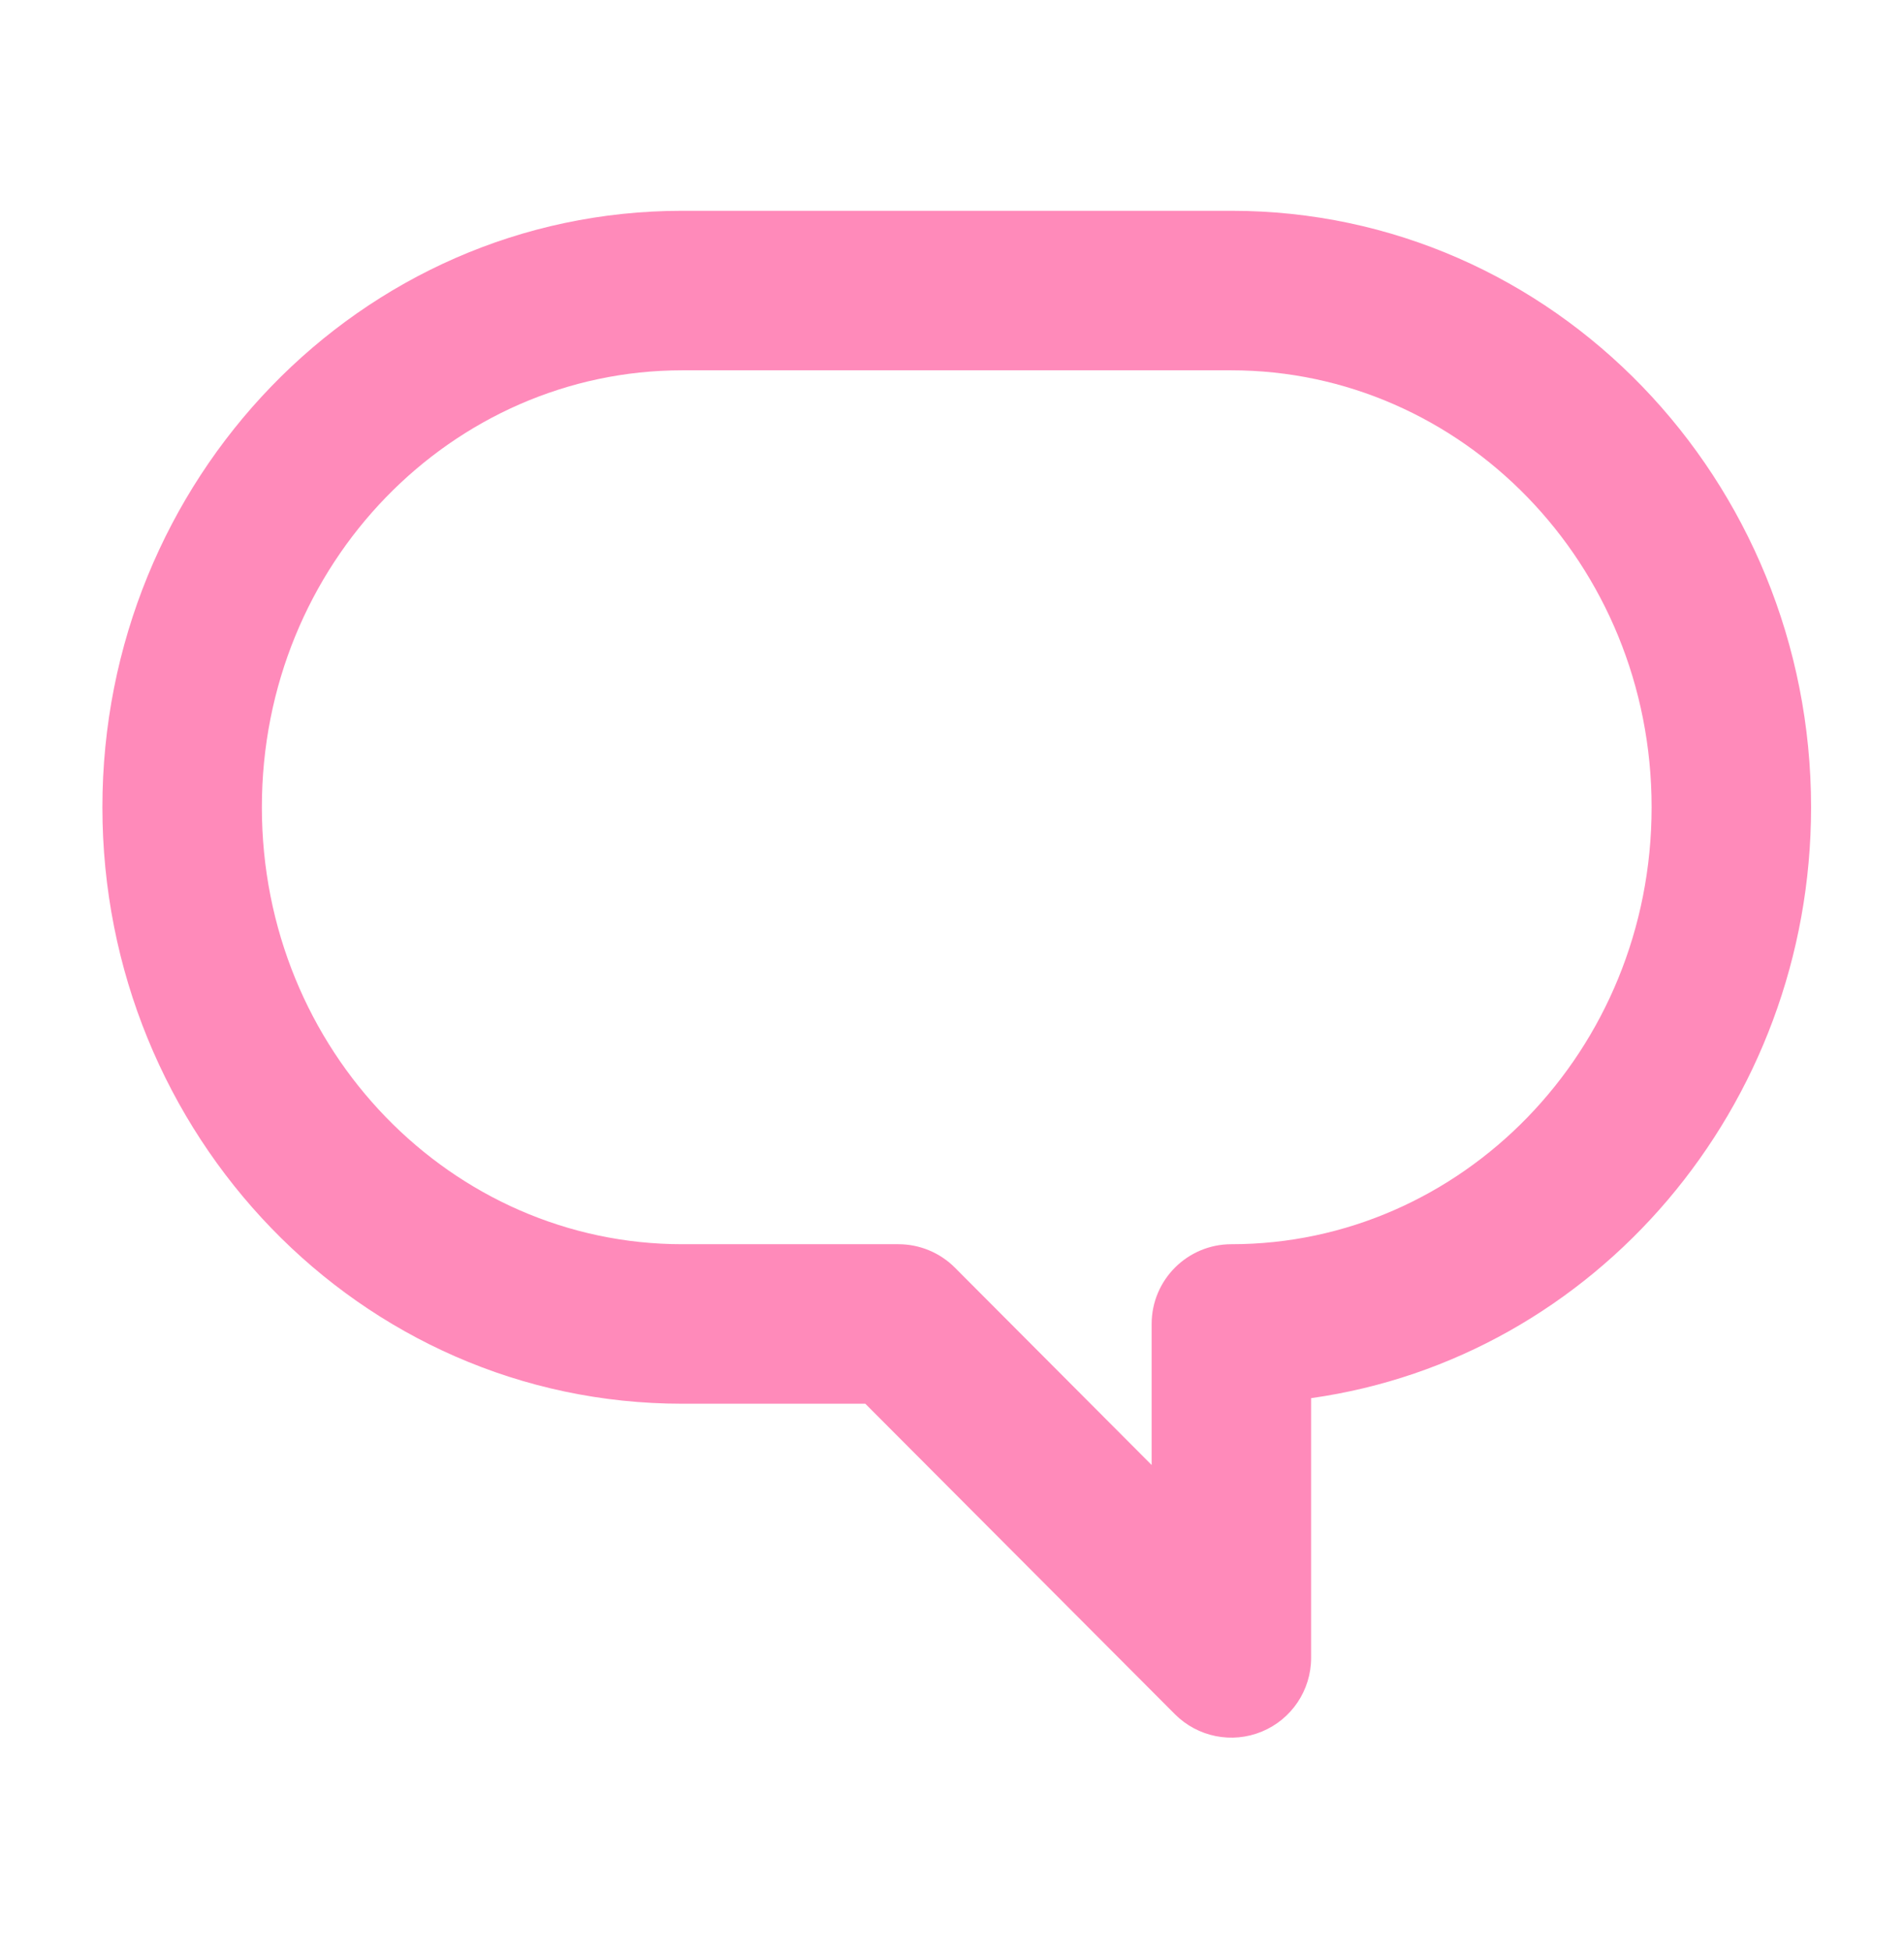 <svg xmlns="http://www.w3.org/2000/svg" width="41" height="42" viewBox="0 0 41 42" fill="none">
<path fill-rule="evenodd" clip-rule="evenodd" d="M2.205 17.378C2.205 10.34 7.742 4.538 14.69 4.538H26.516C33.464 4.538 38.999 10.341 38.999 17.378C38.999 23.827 34.354 29.237 28.233 30.099V35.691C28.233 36.385 27.814 37.012 27.172 37.277C26.53 37.543 25.791 37.395 25.3 36.903L18.633 30.219H14.69C7.742 30.219 2.205 24.419 2.205 17.378ZM14.69 7.972C9.743 7.972 5.639 12.131 5.639 17.378C5.639 22.628 9.743 26.785 14.69 26.785H19.346C19.802 26.785 20.239 26.966 20.562 27.289L24.799 31.538V28.502C24.799 27.554 25.568 26.785 26.516 26.785C31.462 26.785 35.565 22.628 35.565 17.378C35.565 12.131 31.462 7.972 26.516 7.972H14.69Z" fill="#FF8ABA"/>
</svg>